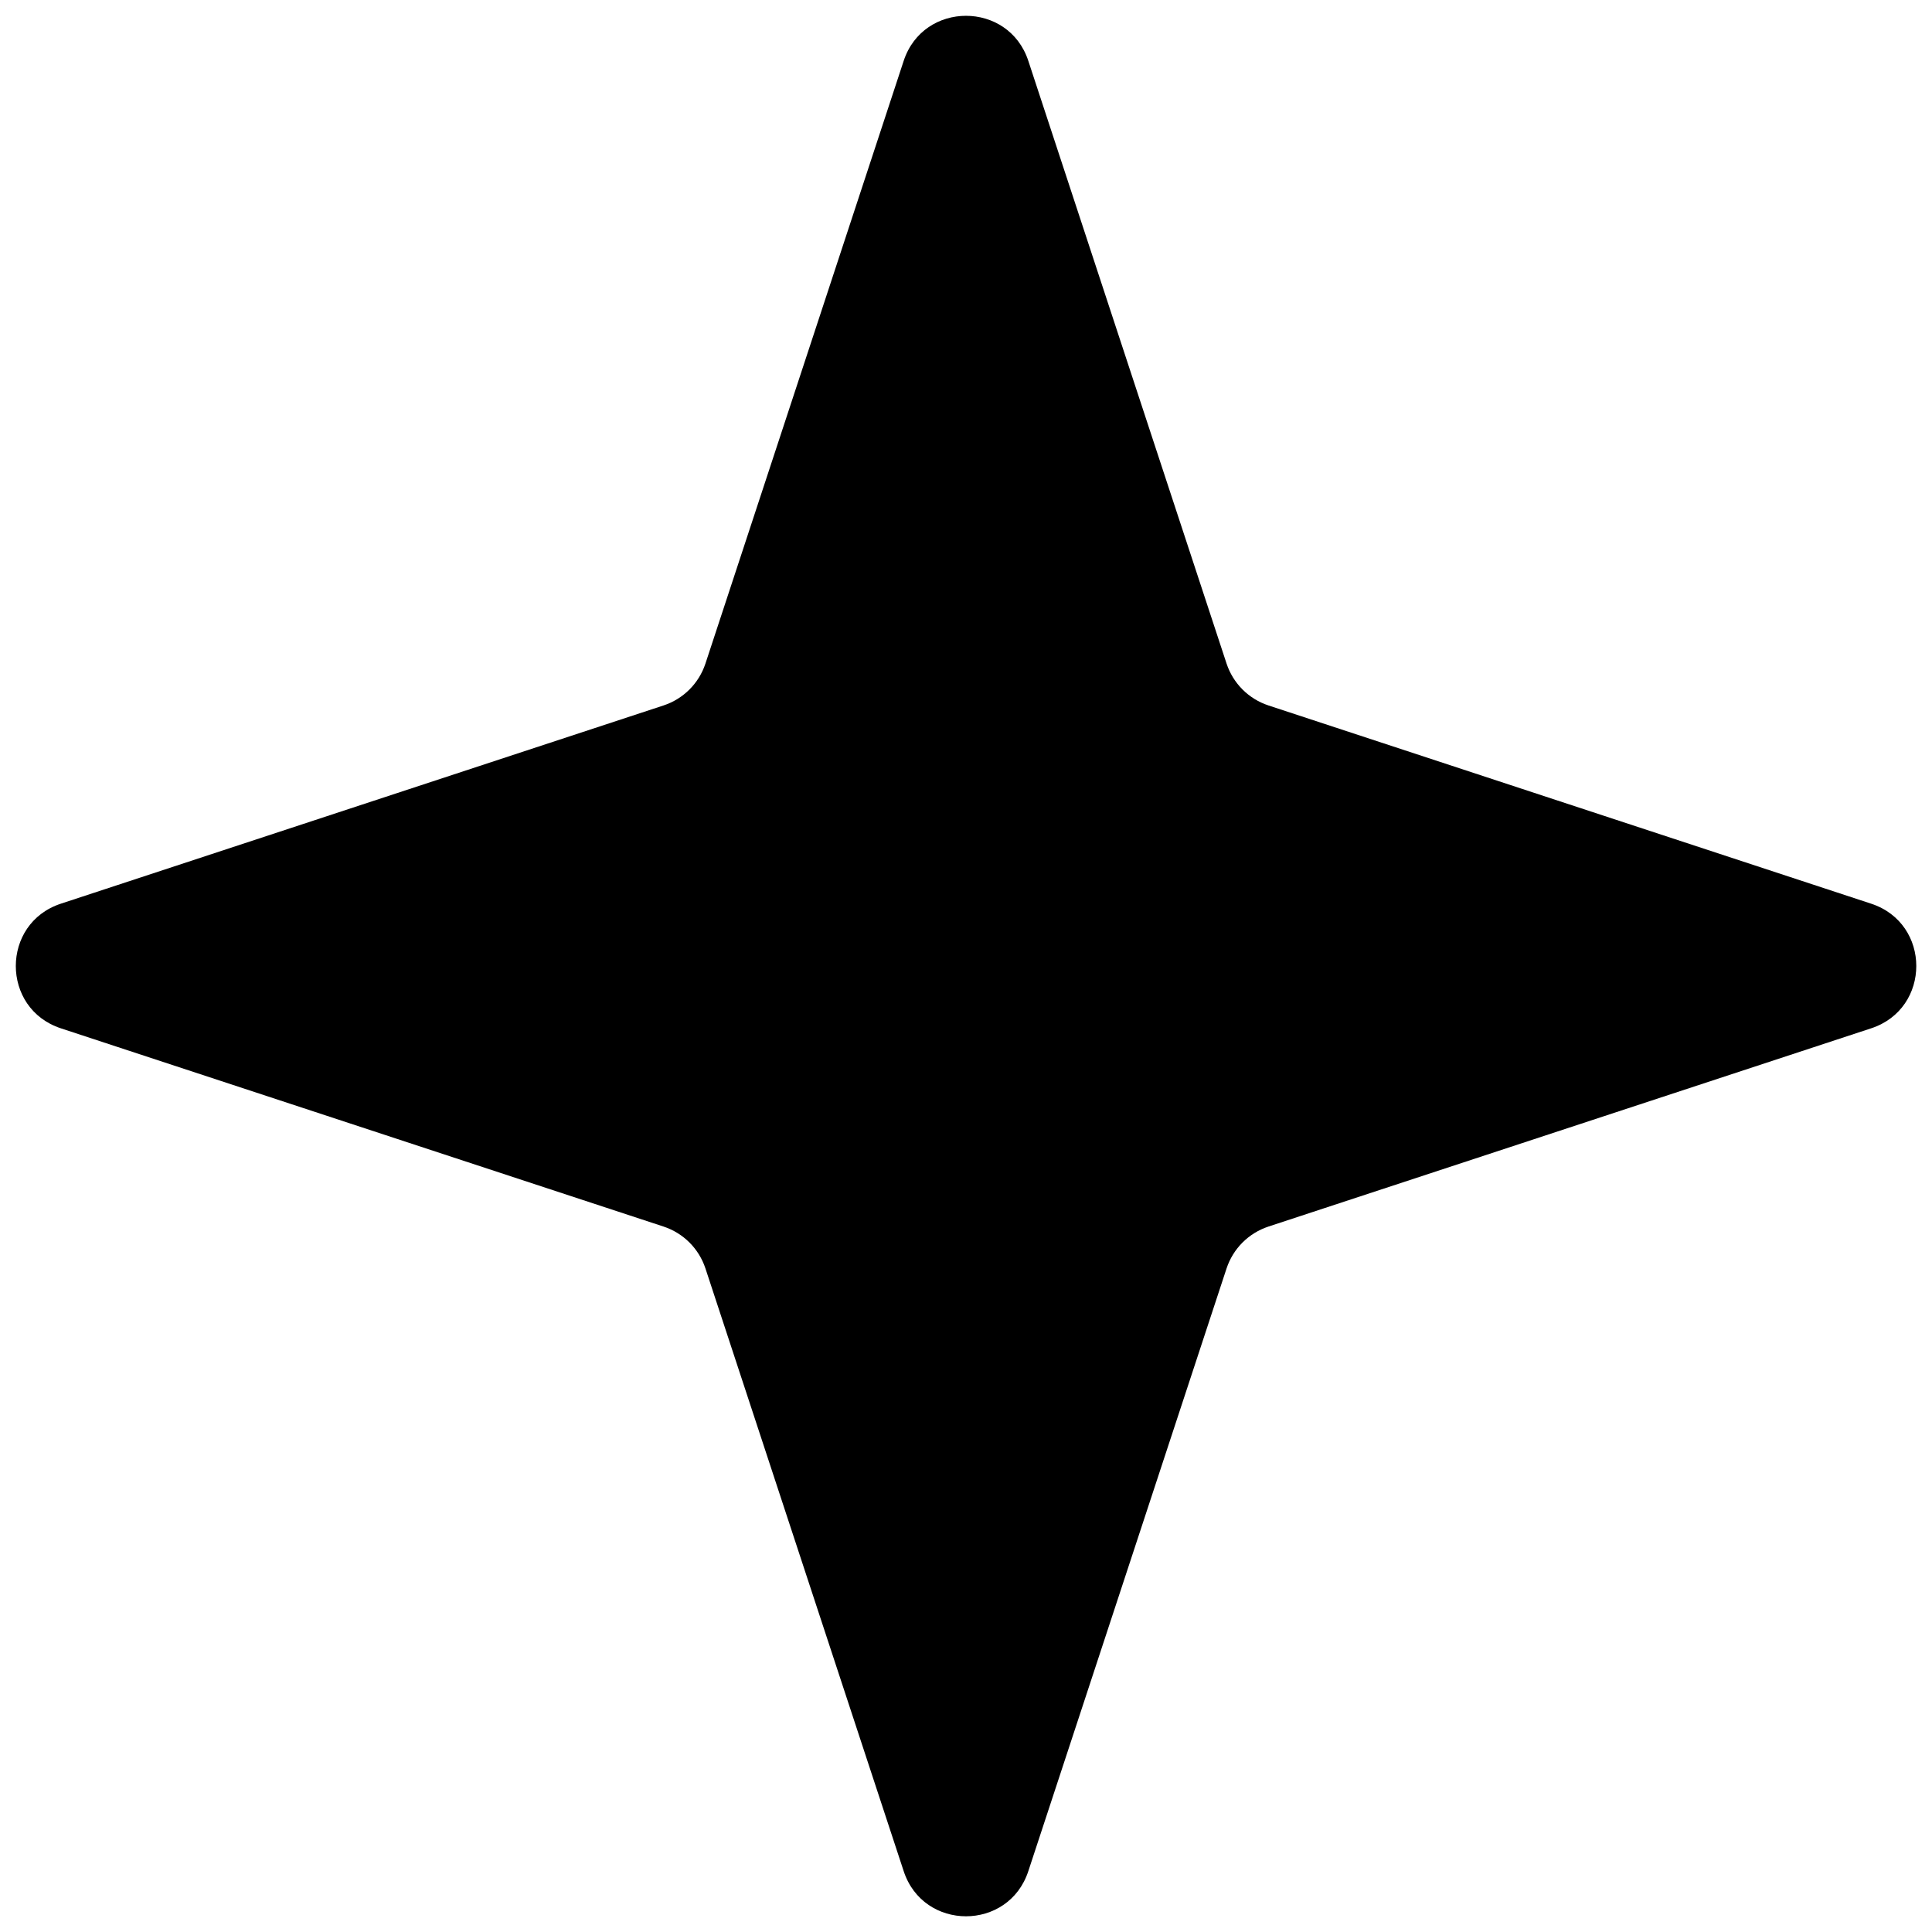 <?xml version="1.0" encoding="UTF-8"?> <svg xmlns="http://www.w3.org/2000/svg" width="15" height="15" viewBox="0 0 15 15" fill="none"><path d="M7.016 0.473C7.169 0.006 7.831 0.006 7.984 0.473L9.523 5.152C9.574 5.306 9.694 5.426 9.848 5.477L14.527 7.016C14.995 7.169 14.995 7.831 14.527 7.984L9.848 9.523C9.694 9.574 9.574 9.694 9.523 9.848L7.984 14.527C7.831 14.995 7.169 14.995 7.016 14.527L5.477 9.848C5.426 9.694 5.306 9.574 5.152 9.523L0.473 7.984C0.006 7.831 0.006 7.169 0.473 7.016L5.152 5.477C5.306 5.426 5.426 5.306 5.477 5.152L7.016 0.473Z" fill="black"></path></svg> 